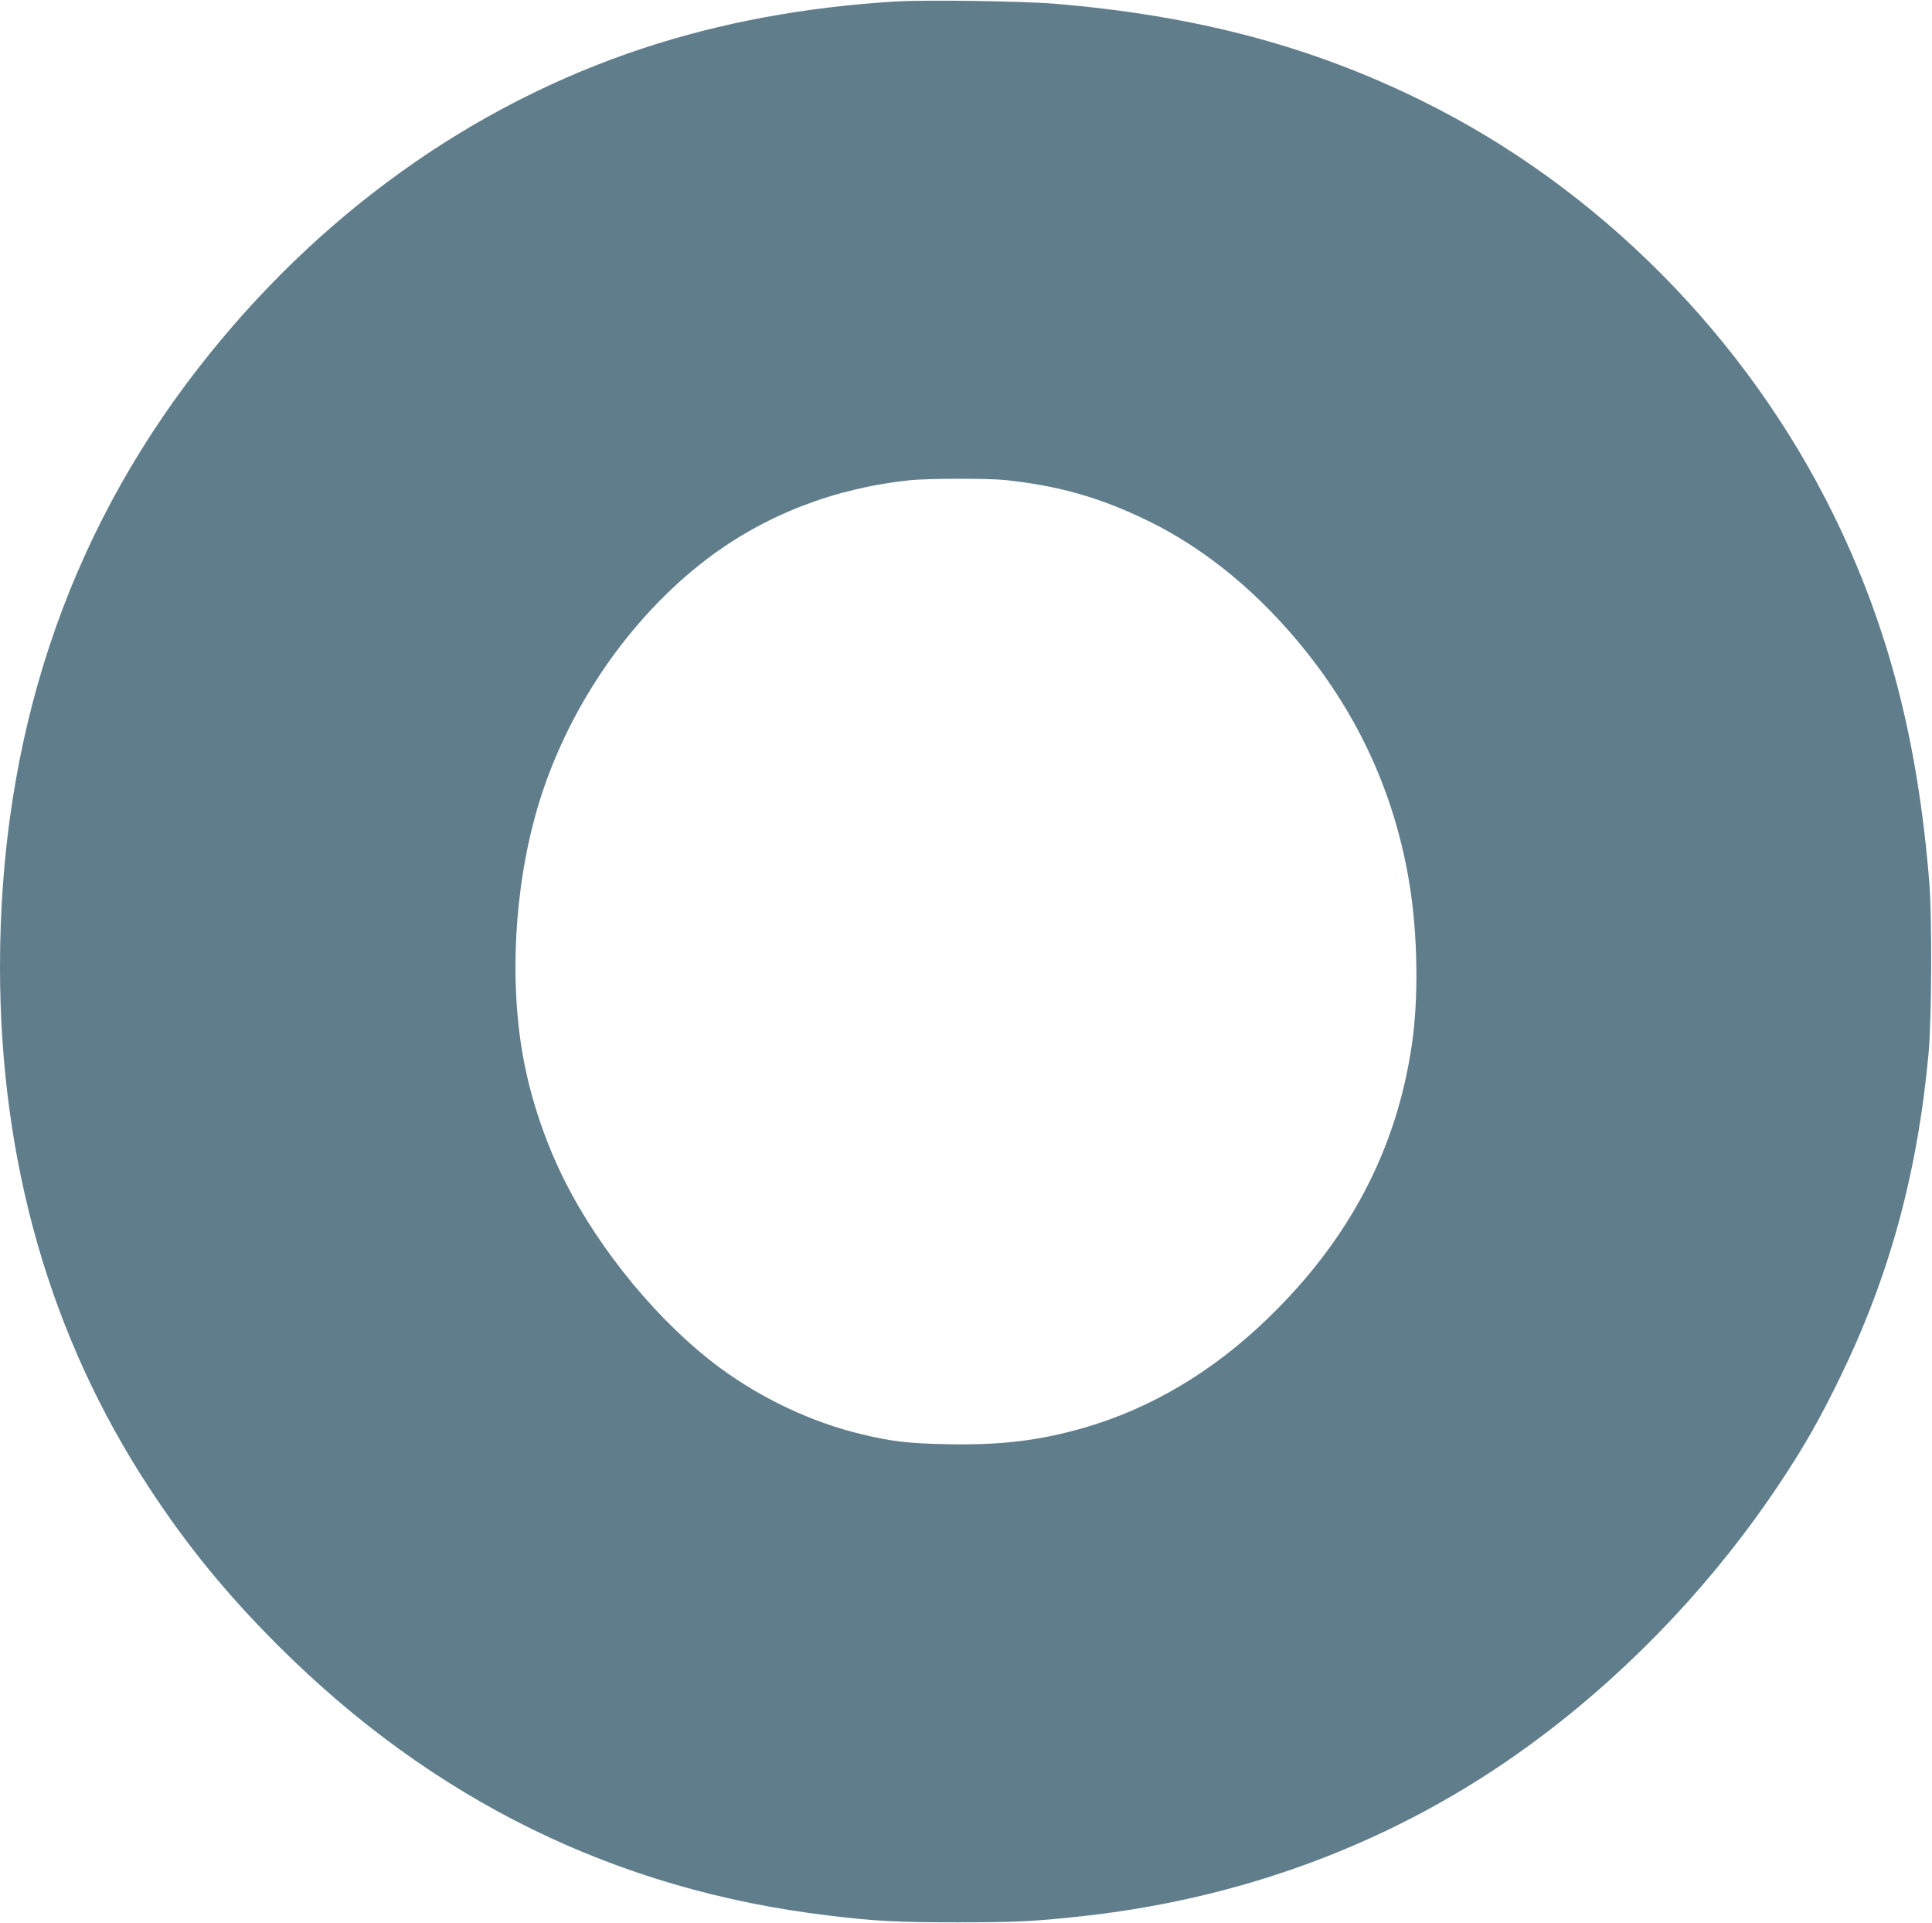 <?xml version="1.0" standalone="no"?>
<!DOCTYPE svg PUBLIC "-//W3C//DTD SVG 20010904//EN"
 "http://www.w3.org/TR/2001/REC-SVG-20010904/DTD/svg10.dtd">
<svg version="1.0" xmlns="http://www.w3.org/2000/svg"
 width="1280pt" height="1274pt" viewBox="0 0 1280 1274"
 preserveAspectRatio="xMidYMid meet">
<g transform="translate(0,1274) scale(0.1,-0.1)"
fill="#607d8b" stroke="none">
<path d="M5933 12730 c-597 -36 -1154 -139 -1670 -309 -1144 -377 -2164 -1110
-2948 -2118 -876 -1126 -1316 -2455 -1315 -3973 1 -1288 333 -2446 988 -3445
250 -382 512 -703 853 -1044 1027 -1026 2241 -1622 3649 -1790 314 -38 460
-45 855 -45 380 0 510 6 820 40 1137 124 2172 530 3054 1197 611 462 1152
1038 1576 1677 160 241 263 422 395 694 327 671 513 1349 587 2146 21 232 24
894 5 1135 -76 941 -272 1695 -632 2430 -579 1182 -1560 2170 -2725 2745 -738
365 -1502 567 -2435 645 -218 18 -852 27 -1057 15z m727 -3170 c352 -37 630
-116 946 -270 386 -188 747 -487 1054 -874 362 -456 589 -971 680 -1543 53
-331 59 -748 14 -1053 -102 -697 -416 -1294 -956 -1815 -365 -353 -775 -596
-1219 -724 -292 -84 -550 -115 -899 -108 -263 5 -373 18 -575 67 -325 78 -657
234 -935 439 -398 294 -795 772 -1030 1242 -122 242 -218 523 -269 789 -99
515 -65 1147 89 1675 190 648 604 1257 1125 1653 384 291 844 469 1345 521
119 12 516 13 630 1z"/>
</g>
</svg>
